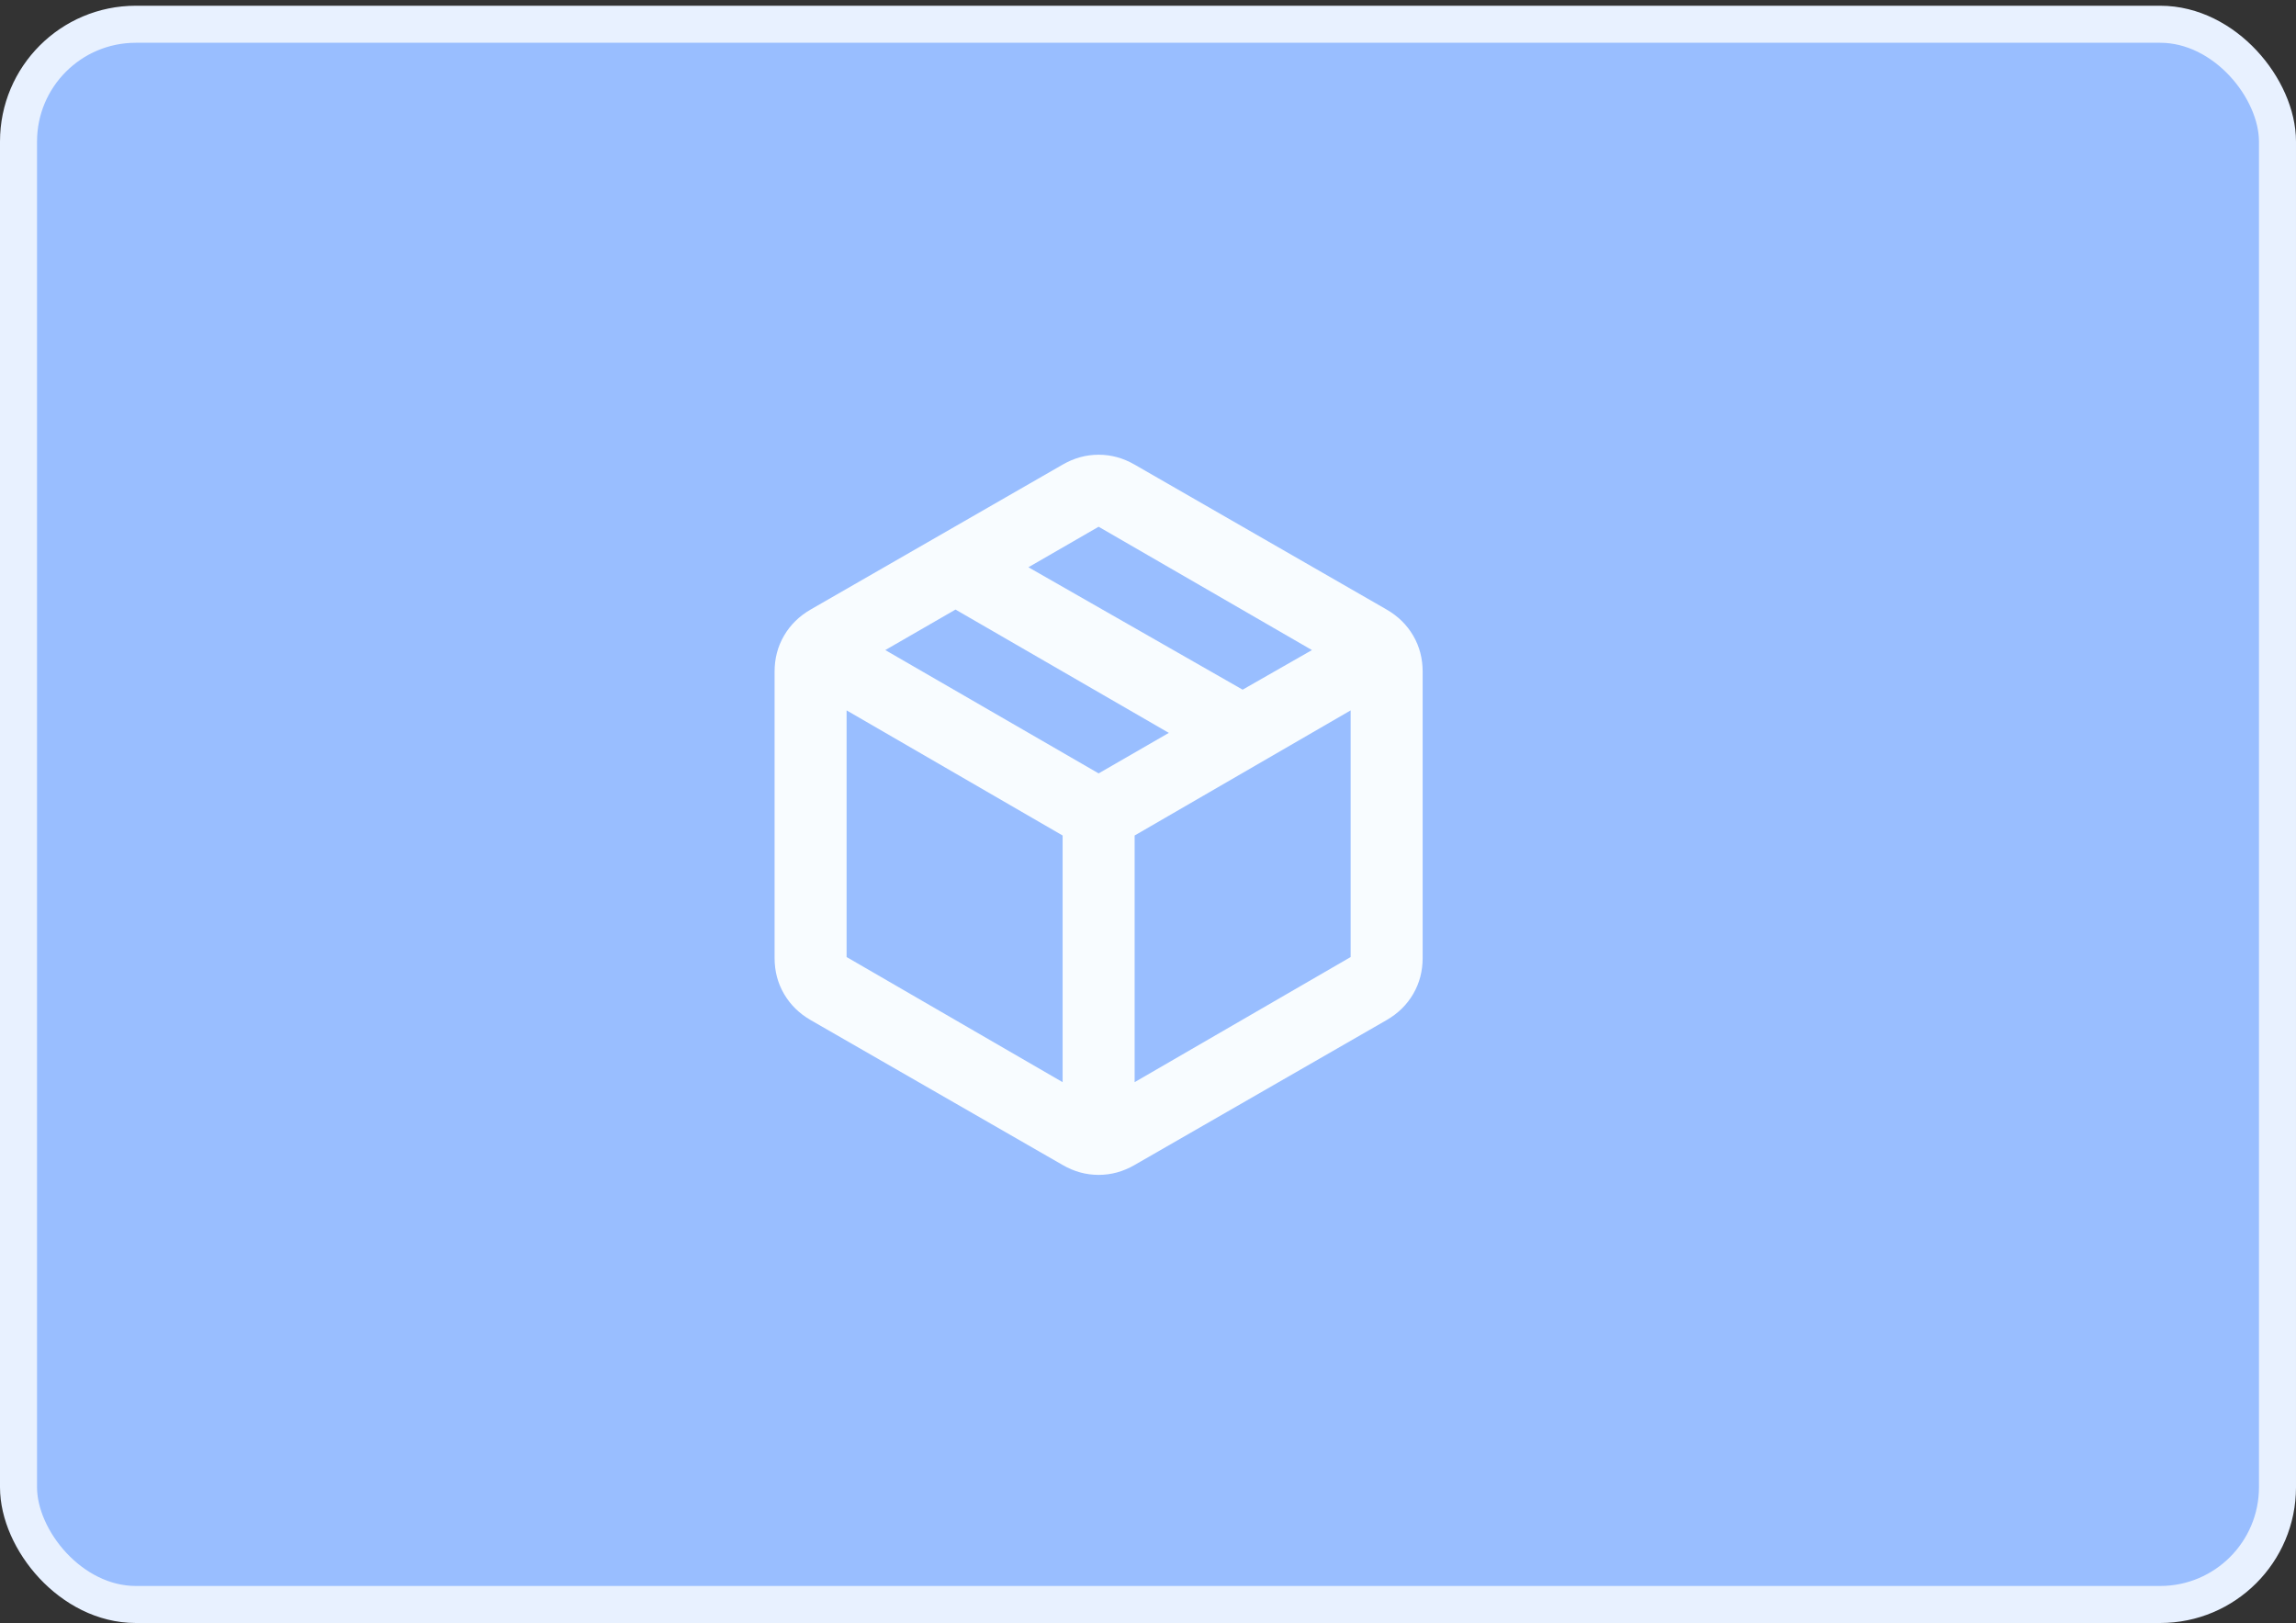 <svg width="372" height="263" viewBox="0 0 372 263" fill="none" xmlns="http://www.w3.org/2000/svg">
<rect x="0" y="0" width="372" height="263" fill="#333333" stroke="none"/>
<rect x="3" y="3.929" width="366" height="256" rx="19" fill="#99BEFF" stroke="#E8F1FF" stroke-width="6"/>
<path d="M172.167 175.313V135.354L137.167 115.083V155.042L172.167 175.313ZM183.833 175.313L218.833 155.042V115.083L183.833 135.354V175.313ZM172.167 188.729L131.333 165.25C129.486 164.181 128.052 162.771 127.031 161.021C126.01 159.271 125.5 157.326 125.5 155.188V108.813C125.5 106.674 126.01 104.729 127.031 102.979C128.052 101.229 129.486 99.82 131.333 98.75L172.167 75.271C174.014 74.201 175.958 73.667 178 73.667C180.042 73.667 181.986 74.201 183.833 75.271L224.667 98.75C226.514 99.82 227.948 101.229 228.969 102.979C229.99 104.729 230.5 106.674 230.5 108.813V155.188C230.5 157.326 229.99 159.271 228.969 161.021C227.948 162.771 226.514 164.181 224.667 165.25L183.833 188.729C181.986 189.799 180.042 190.333 178 190.333C175.958 190.333 174.014 189.799 172.167 188.729ZM201.333 111.729L212.562 105.313L178 85.333L166.625 91.896L201.333 111.729ZM178 125.292L189.375 118.729L154.812 98.75L143.437 105.313L178 125.292Z" fill="#F8FCFF"/>
</svg>

